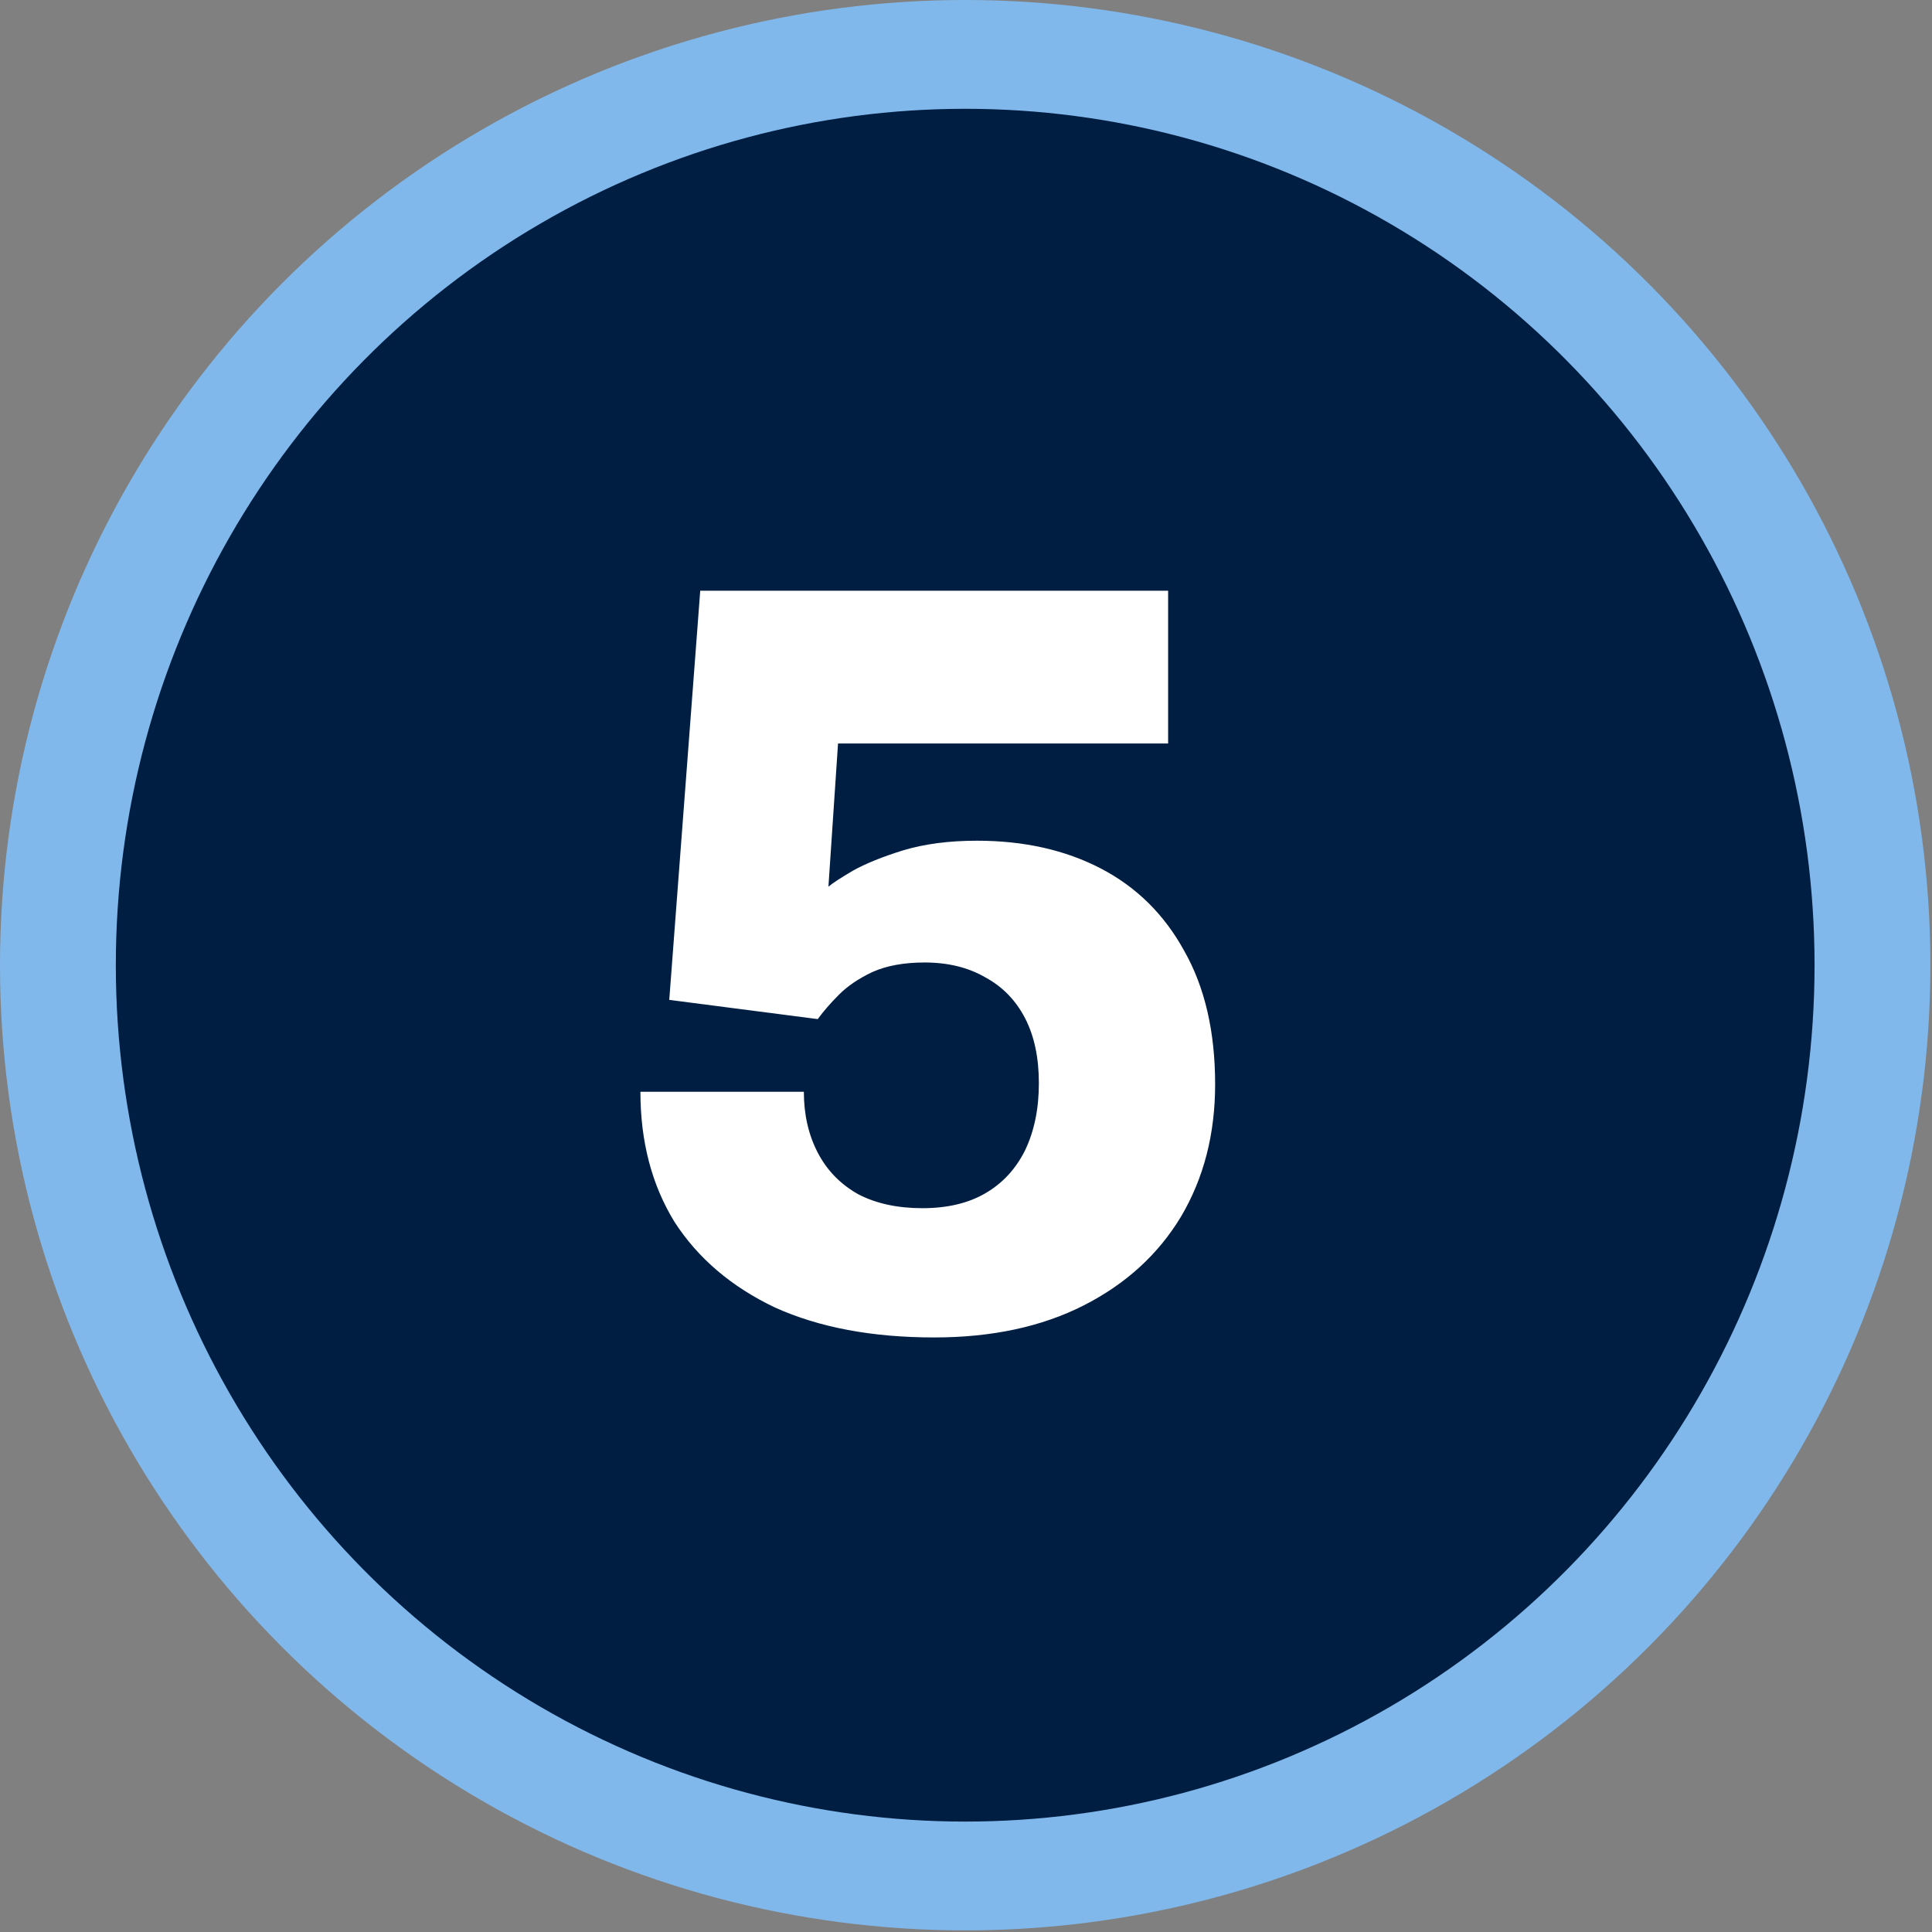 <svg width="633" height="633" viewBox="0 0 633 633" fill="none" xmlns="http://www.w3.org/2000/svg">
<rect x="0" y="0" width="633" height="633" fill="#808080" stroke="none"/>
<ellipse cx="316.234" cy="316.235" rx="316.234" ry="316.235" fill="#81B8EB"/>
<ellipse cx="316.235" cy="316.235" rx="278.286" ry="280.587" fill="#001E42"/>
<path d="M306.075 438.2C285.775 438.2 268.392 434.933 253.925 428.4C239.692 421.633 228.725 412.3 221.025 400.4C213.558 388.267 209.825 374.033 209.825 357.7H263.375C263.375 365.167 264.892 371.817 267.925 377.65C270.958 383.483 275.392 388.033 281.225 391.3C287.058 394.333 294.058 395.85 302.225 395.85C310.392 395.85 317.275 394.217 322.875 390.95C328.475 387.683 332.792 383.017 335.825 376.95C338.858 370.65 340.375 363.3 340.375 354.9C340.375 346.5 338.858 339.383 335.825 333.55C332.792 327.717 328.475 323.283 322.875 320.25C317.275 316.983 310.625 315.35 302.925 315.35C296.158 315.35 290.442 316.4 285.775 318.5C281.342 320.6 277.725 323.05 274.925 325.85C272.125 328.65 269.792 331.333 267.925 333.9L219.275 327.6L229.425 193.55H382.725V243.6H274.575L271.425 290.5C272.825 289.333 275.508 287.583 279.475 285.25C283.675 282.917 289.158 280.7 295.925 278.6C302.925 276.5 310.975 275.45 320.075 275.45C335.475 275.45 349.008 278.483 360.675 284.55C372.342 290.617 381.442 299.6 387.975 311.5C394.742 323.4 398.125 337.983 398.125 355.25C398.125 371.583 394.392 386.05 386.925 398.65C379.458 411.017 368.842 420.7 355.075 427.7C341.308 434.7 324.975 438.2 306.075 438.2Z" fill="white"/>
</svg>
